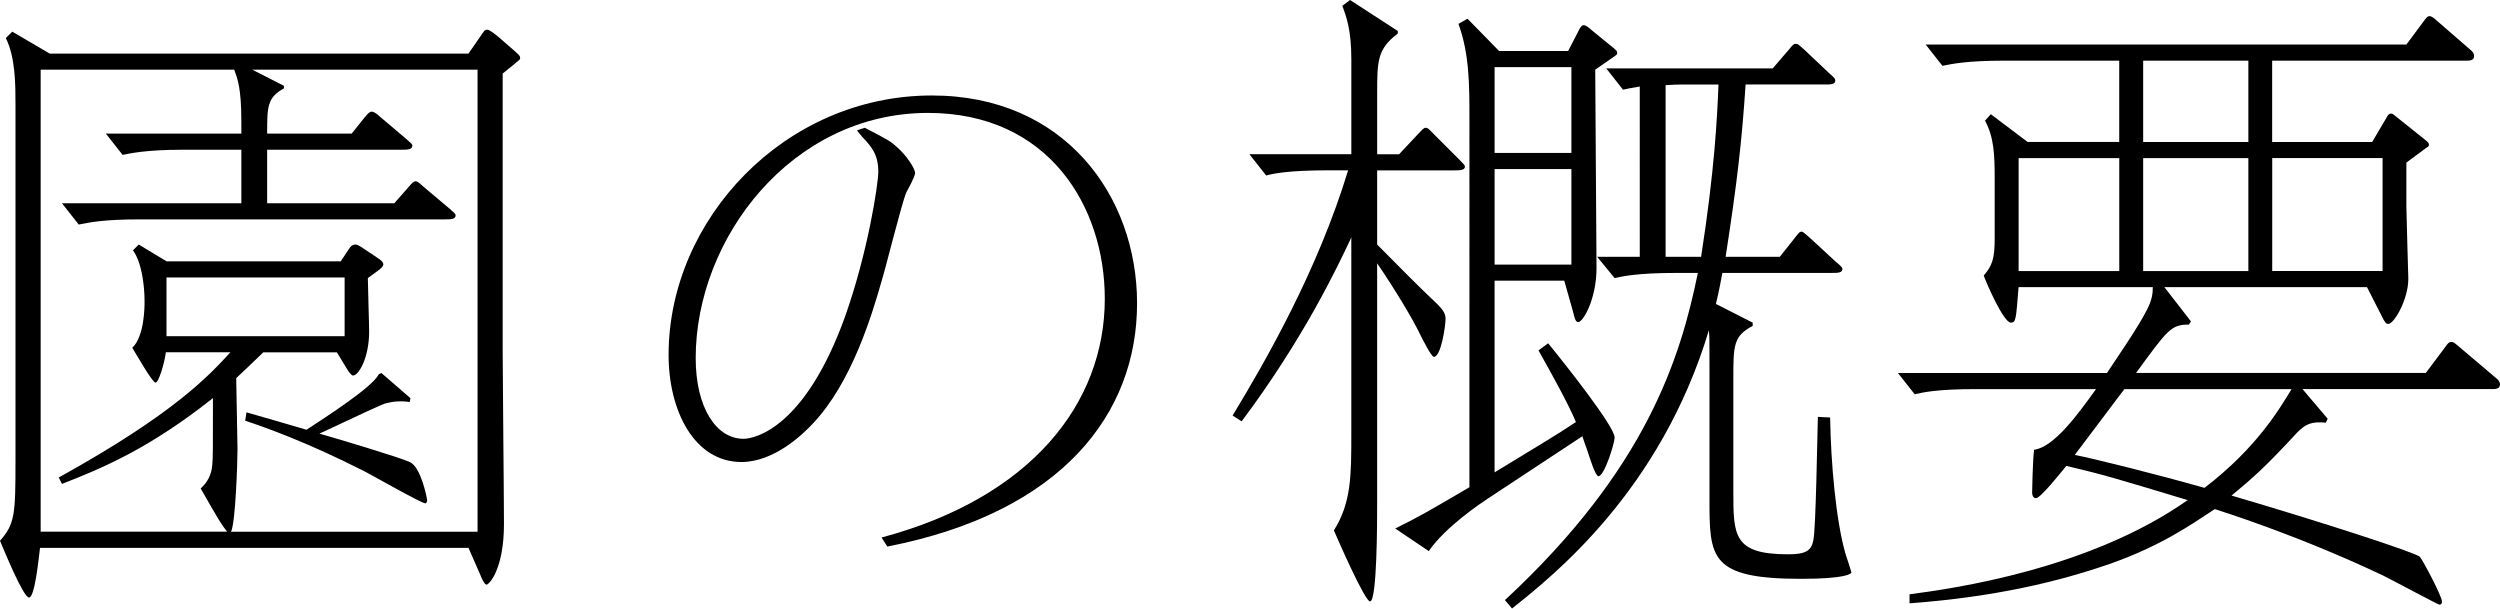 <?xml version="1.0" encoding="utf-8"?>
<!-- Generator: Adobe Illustrator 15.0.0, SVG Export Plug-In . SVG Version: 6.00 Build 0)  -->
<!DOCTYPE svg PUBLIC "-//W3C//DTD SVG 1.1//EN" "http://www.w3.org/Graphics/SVG/1.1/DTD/svg11.dtd">
<svg version="1.1" id="レイヤー_1" xmlns="http://www.w3.org/2000/svg" xmlns:xlink="http://www.w3.org/1999/xlink" x="0px"
	 y="0px" width="123.966px" height="30.174px" viewBox="8.679 2.563 123.966 30.174"
	 enable-background="new 8.679 2.563 123.966 30.174" xml:space="preserve">
<g>
	<g>
		<path d="M10.663,29.729c-0.064,0.512-0.256,2.464-0.544,2.464s-1.248-2.368-1.44-2.815c0.736-0.832,0.768-1.312,0.768-3.936V7.779
			c0-1.024,0-2.368-0.48-3.328l0.32-0.319l1.856,1.088H31.91l0.576-0.832c0.192-0.288,0.224-0.353,0.352-0.353
			s0.384,0.225,0.512,0.32l0.736,0.64c0.32,0.288,0.384,0.32,0.384,0.448c0,0.096-0.064,0.096-0.352,0.352L33.605,6.21v13.823
			c0,1.216,0.064,7.168,0.064,8.512c0,2.239-0.736,3.008-0.864,3.008c-0.096,0-0.224-0.256-0.32-0.512l-0.576-1.312H10.663z
			 M20.646,8.578c0-1.664-0.192-2.111-0.352-2.56h-9.599v22.91h9.247c-0.256-0.32-0.384-0.512-1.312-2.144
			c0.32-0.288,0.544-0.672,0.576-1.185c0.032-0.352,0.032-0.64,0.032-3.295c-3.072,2.432-5.343,3.423-7.487,4.255l-0.16-0.319
			c5.728-3.168,7.456-5.056,8.512-6.208h-3.2c-0.064,0.512-0.352,1.504-0.512,1.504s-0.992-1.472-1.152-1.728
			c0.608-0.576,0.608-2.048,0.608-2.304c0-0.736-0.128-1.92-0.576-2.528l0.288-0.288l1.376,0.832h8.64l0.384-0.576
			c0.128-0.224,0.256-0.256,0.352-0.256c0.128,0,0.384,0.192,0.48,0.256l0.576,0.385c0.256,0.159,0.32,0.256,0.32,0.352
			c0,0.064-0.064,0.16-0.288,0.32l-0.48,0.352c0,0.384,0.064,2.24,0.064,2.656c0,1.279-0.512,2.176-0.8,2.176
			c-0.096,0-0.256-0.256-0.352-0.416l-0.448-0.736h-3.647c-0.8,0.769-0.864,0.832-1.344,1.28c0,0.512,0.064,2.976,0.064,3.52
			c0,0.608-0.096,3.647-0.32,4.096h12.223V6.019H21.19l1.568,0.8v0.128c-0.832,0.448-0.832,0.928-0.832,2.24h4.192l0.64-0.8
			c0.192-0.225,0.256-0.288,0.352-0.288c0.128,0,0.32,0.159,0.416,0.256l1.248,1.056c0.288,0.256,0.352,0.288,0.352,0.384
			c0,0.192-0.288,0.192-0.512,0.192h-6.688v2.655h6.304l0.704-0.8c0.192-0.224,0.256-0.288,0.352-0.288
			c0.096,0,0.128,0.032,0.416,0.288l1.216,1.024c0.288,0.256,0.352,0.288,0.352,0.384c0,0.191-0.256,0.191-0.512,0.191H15.623
			c-1.855,0-2.56,0.16-3.04,0.257l-0.832-1.057h8.896V9.987h-2.848c-1.952,0-2.688,0.191-3.04,0.256l-0.832-1.056h6.72V8.578z
			 M16.935,16.322v2.912h8.832v-2.912H16.935z M20.902,23.009c0.448,0.128,2.56,0.736,2.976,0.864
			c1.024-0.672,3.264-2.111,3.584-2.752l0.128-0.063l1.44,1.248l-0.032,0.191c-0.448-0.063-0.832-0.032-1.184,0.064
			c-0.224,0.063-1.184,0.512-3.296,1.504c0.8,0.224,4,1.184,4.479,1.407c0.576,0.256,0.864,1.856,0.864,1.889
			c0,0.063-0.032,0.159-0.096,0.159c-0.192,0-2.656-1.407-3.04-1.6c-2.784-1.408-4.736-2.111-5.888-2.496L20.902,23.009z"/>
		<path d="M51.559,8.899c1.184,0.607,1.28,0.672,1.6,0.96c0.448,0.384,0.896,1.056,0.896,1.279c0,0.192-0.384,0.864-0.448,0.992
			c-0.256,0.672-1.024,3.775-1.216,4.384c-0.479,1.664-1.472,5.023-3.423,7.071c-0.448,0.48-1.888,1.888-3.52,1.888
			c-2.336,0-3.616-2.527-3.616-5.312c0-6.72,5.76-12.863,13.055-12.863c6.591,0,10.175,4.992,10.175,10.304
			c0,5.472-3.712,10.367-12.383,12.063l-0.288-0.448c7.424-1.984,11.071-6.655,11.071-11.839c0-4.576-2.784-9.216-8.767-9.216
			c-6.751,0-11.519,6.208-11.519,12.159c0,2.464,1.023,4,2.368,4c0.576,0,3.04-0.544,5.023-6.016
			c1.152-3.231,1.664-6.624,1.664-7.231c0-0.896-0.384-1.28-0.8-1.729c-0.128-0.159-0.192-0.224-0.256-0.319L51.559,8.899z"/>
		<path d="M76.967,11.01v3.68c1.6,1.601,1.76,1.792,3.008,2.977c0.287,0.287,0.384,0.479,0.384,0.703
			c0,0.353-0.224,1.889-0.576,1.889c-0.128,0-0.544-0.832-0.672-1.088c-0.384-0.801-1.248-2.24-2.144-3.552v11.902
			c0,0.864,0,4.864-0.353,4.864c-0.256,0-1.6-3.072-1.792-3.52c0.864-1.376,0.864-2.721,0.864-4.8v-9.728
			c-0.672,1.439-2.368,5.023-5.439,9.119l-0.448-0.288c1.632-2.688,4.224-7.199,5.728-12.159h-0.992c-1.952,0-2.72,0.16-3.072,0.256
			l-0.832-1.056h5.056V5.507c0-1.473-0.256-2.145-0.448-2.656l0.384-0.288l2.368,1.536v0.128c-1.023,0.768-1.023,1.376-1.023,2.976
			v3.008h1.088l0.959-1.023c0.192-0.192,0.257-0.288,0.353-0.288c0.128,0,0.16,0.063,0.479,0.384l1.152,1.151
			c0.256,0.257,0.32,0.32,0.32,0.385c0,0.191-0.256,0.191-0.512,0.191H76.967z M82.791,25.986c2.56-1.568,2.976-1.792,4.032-2.496
			c-0.385-0.928-1.28-2.528-1.856-3.552l0.479-0.353c0.864,1.057,3.297,4.128,3.297,4.672c0,0.288-0.513,1.92-0.801,1.92
			c-0.16,0-0.447-0.96-0.544-1.248c-0.128-0.352-0.192-0.544-0.256-0.735l-4.704,3.104c-0.287,0.192-2.079,1.376-2.911,2.592
			l-1.664-1.12c1.216-0.607,1.504-0.768,3.68-2.048V8.483c0-1.729,0-3.232-0.544-4.736l0.448-0.256l1.567,1.601h3.424l0.48-0.929
			c0.064-0.128,0.16-0.352,0.287-0.352c0.097,0,0.192,0.064,0.449,0.288l0.863,0.704c0.32,0.256,0.352,0.288,0.352,0.384
			s-0.031,0.096-0.352,0.32l-0.736,0.512c0,1.344,0.064,8.575,0.064,9.823c0,1.567-0.672,2.688-0.896,2.688
			c-0.127,0-0.16-0.063-0.287-0.576l-0.416-1.472h-3.456V25.986z M82.791,10.147h3.808V5.891h-3.808V10.147z M82.791,15.682h3.808
			v-4.735h-3.808V15.682z M94.085,16.098c-0.096,0.48-0.128,0.736-0.319,1.536l1.823,0.928v0.16c-0.96,0.512-0.96,0.96-0.96,2.655
			v5.536c0,2.208,0,3.136,2.721,3.136c0.896,0,1.151-0.192,1.247-0.704c0.128-0.608,0.192-5.151,0.224-6.111l0.608,0.032
			c0.032,2.207,0.288,5.151,0.769,6.783c0.031,0.096,0.287,0.863,0.287,0.896c0,0.064-0.256,0.32-2.496,0.32
			c-4.543,0-4.543-1.056-4.543-3.968v-6.592c0-1.312,0-1.472-0.032-1.76c-2.399,7.968-7.712,12.159-9.759,13.791l-0.353-0.416
			c7.008-6.495,8.704-11.999,9.567-16.223h-1.088c-1.855,0-2.623,0.16-3.039,0.256l-0.865-1.056h2.112V6.851
			c-0.288,0.063-0.415,0.063-0.831,0.16l-0.832-1.057h8.255l0.8-0.928c0.225-0.288,0.256-0.288,0.352-0.288
			c0.097,0,0.129,0.032,0.448,0.32l1.185,1.12c0.287,0.256,0.319,0.288,0.319,0.384c0,0.191-0.256,0.191-0.479,0.191h-3.968
			c-0.192,2.849-0.416,4.832-0.992,8.544h2.688l0.735-0.928c0.224-0.288,0.256-0.32,0.353-0.32c0.063,0,0.191,0.128,0.416,0.32
			l1.247,1.151c0.192,0.16,0.353,0.288,0.353,0.384c0,0.192-0.256,0.192-0.512,0.192H94.085z M92.198,6.754
			c-0.384,0-0.416,0-0.928,0.032v8.512h1.76c0.672-4.288,0.8-6.943,0.863-8.544H92.198z"/>
		<path d="M117.319,18.497l-0.097,0.16c-0.896,0-1.056,0.256-2.624,2.4h14.367l0.96-1.28c0.128-0.192,0.192-0.256,0.32-0.256
			c0.096,0,0.128,0.032,0.319,0.192l1.889,1.6c0.127,0.096,0.191,0.191,0.191,0.319c0,0.225-0.256,0.225-0.352,0.225h-9.439
			l1.248,1.472l-0.096,0.192c-0.705-0.064-0.992,0.063-1.408,0.479c-1.568,1.696-2.176,2.24-3.264,3.136
			c4.575,1.344,9.184,2.848,9.343,3.04c0.192,0.256,1.089,1.952,1.089,2.208c0,0.063,0,0.16-0.129,0.16
			c-0.064,0-2.207-1.152-2.783-1.44c-4.32-2.048-8.16-3.231-8.352-3.296c-1.12,0.736-2.656,1.824-5.216,2.72
			c-2.495,0.864-5.632,1.632-9.919,1.952v-0.448c2.207-0.288,8.927-1.248,13.791-4.671c-3.712-1.12-4.128-1.248-6.016-1.696
			c-0.288,0.352-1.28,1.6-1.504,1.6c-0.16,0-0.192-0.191-0.192-0.256c0-0.16,0.032-1.632,0.097-2.144
			c0.991-0.128,2.176-1.76,3.071-3.008h-5.952c-1.92,0-2.623,0.16-3.039,0.256l-0.832-1.056h10.367
			c0.352-0.544,1.535-2.24,1.984-3.136c0.256-0.513,0.287-0.8,0.287-1.12h-6.655c-0.128,1.6-0.128,1.76-0.384,1.76
			c-0.352,0-1.184-1.888-1.344-2.336c0.416-0.479,0.543-0.832,0.543-1.824v-2.976c0-1.184-0.031-2.048-0.479-2.88l0.288-0.319
			l1.824,1.376h4.543V5.571h-5.695c-1.855,0-2.592,0.16-3.072,0.256l-0.831-1.056h23.838l0.832-1.12
			c0.128-0.16,0.192-0.288,0.319-0.288c0.097,0,0.257,0.128,0.32,0.192l1.696,1.472c0.128,0.096,0.192,0.192,0.192,0.32
			c0,0.224-0.256,0.224-0.353,0.224h-9.663v4.032h4.959l0.736-1.248c0.032-0.064,0.096-0.16,0.192-0.16
			c0.063,0,0.128,0.032,0.192,0.096l1.6,1.28c0.031,0.032,0.096,0.096,0.096,0.16c0,0.096-0.064,0.128-0.128,0.159l-0.992,0.736
			v2.176c0,0.384,0.097,3.424,0.097,3.584c0,1.023-0.705,2.239-0.992,2.239c-0.129,0-0.16-0.096-0.225-0.191l-0.832-1.632h-10.047
			L117.319,18.497z M108.775,10.403v5.6h4.991v-5.6H108.775z M114.022,21.858c-0.063,0.063-1.631,2.176-2.463,3.264
			c0.863,0.16,4.063,0.96,6.432,1.632c2.592-1.983,3.711-3.903,4.319-4.896H114.022z M114.951,5.571v4.032h5.216V5.571H114.951z
			 M114.951,10.403v5.6h5.216v-5.6H114.951z M126.822,16.002v-5.6h-5.472v5.6H126.822z"/>
	</g>
</g>
</svg>
